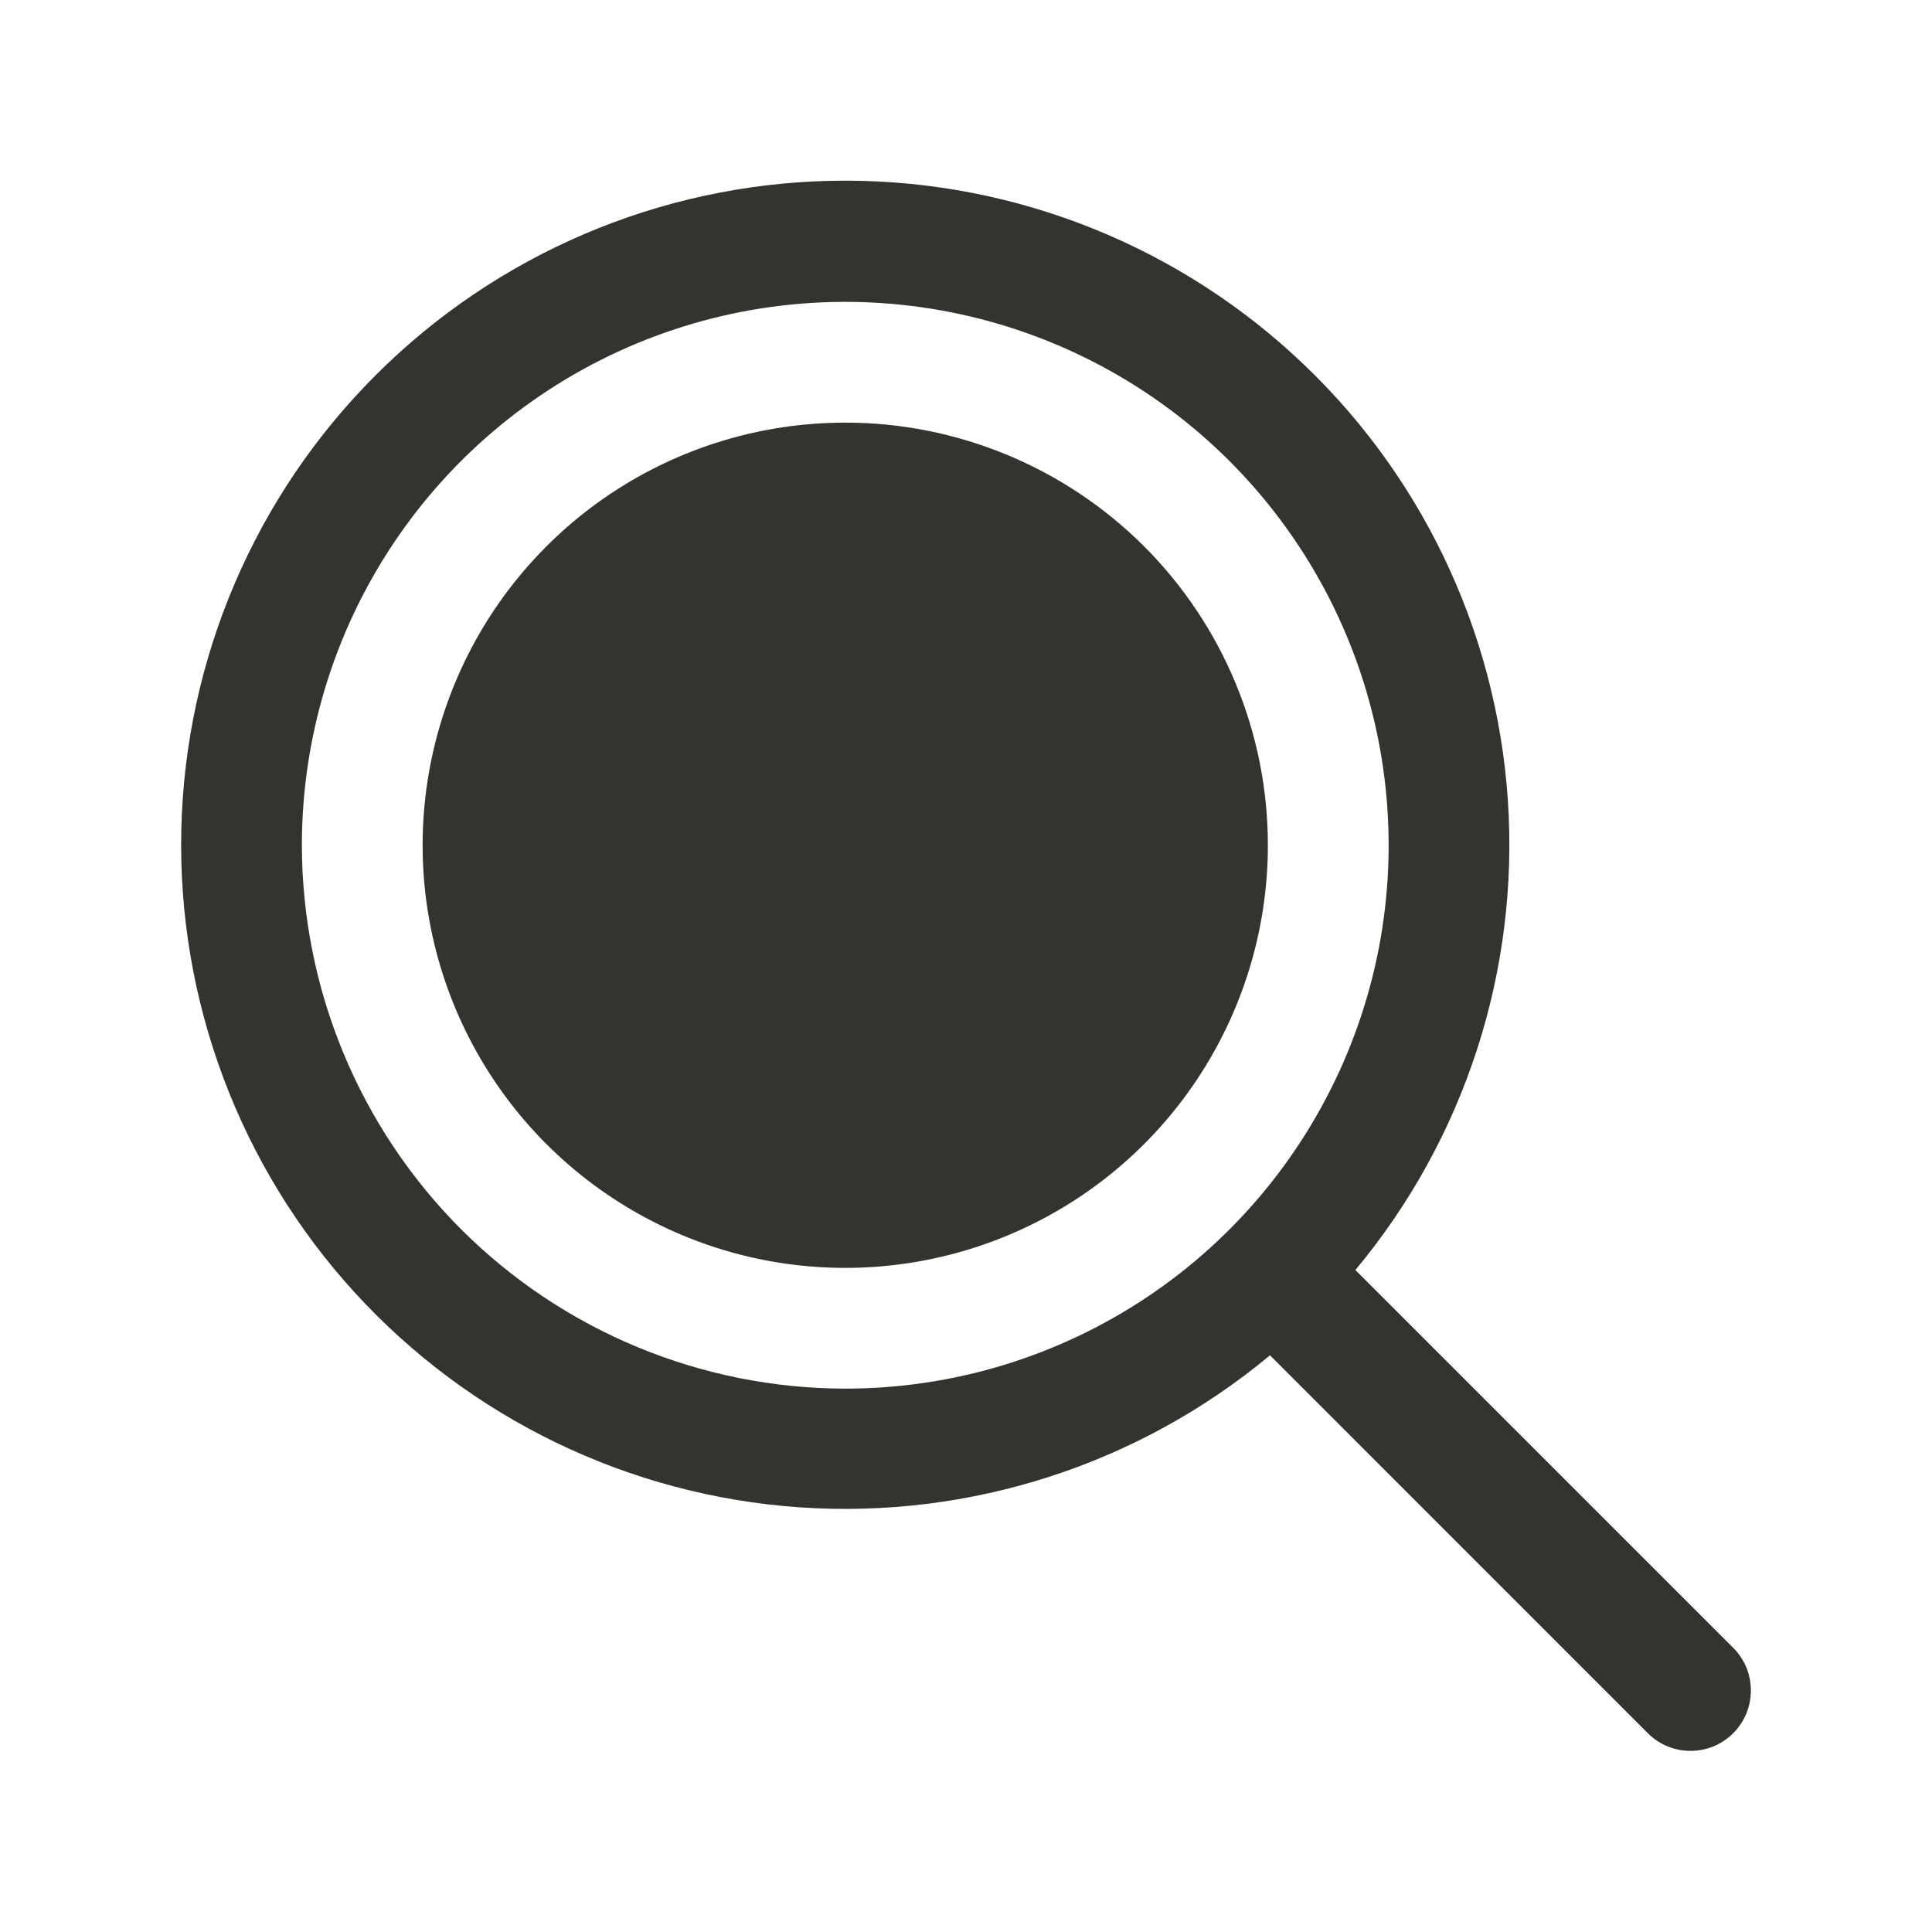 <svg width="20" height="20" viewBox="0 0 20 20" fill="none" xmlns="http://www.w3.org/2000/svg">
<path d="M13.125 8.75C13.125 9.615 12.868 10.461 12.388 11.18C11.907 11.9 11.224 12.461 10.424 12.792C9.625 13.123 8.745 13.21 7.896 13.041C7.048 12.872 6.268 12.455 5.656 11.843C5.045 11.232 4.628 10.452 4.459 9.603C4.29 8.755 4.377 7.875 4.708 7.076C5.039 6.276 5.6 5.593 6.319 5.112C7.039 4.631 7.885 4.375 8.75 4.375C9.91 4.375 11.023 4.836 11.844 5.656C12.664 6.477 13.125 7.589 13.125 8.75ZM17.942 17.942C17.884 18 17.815 18.046 17.739 18.078C17.663 18.109 17.582 18.125 17.5 18.125C17.418 18.125 17.337 18.109 17.261 18.078C17.185 18.046 17.116 18 17.058 17.942L13.147 14.03C11.787 15.162 10.043 15.725 8.278 15.604C6.513 15.482 4.863 14.685 3.67 13.378C2.478 12.071 1.836 10.354 1.877 8.586C1.918 6.817 2.639 5.132 3.891 3.882C5.142 2.631 6.828 1.911 8.597 1.872C10.365 1.832 12.081 2.476 13.387 3.67C14.694 4.863 15.489 6.514 15.609 8.279C15.729 10.044 15.164 11.788 14.031 13.147L17.942 17.058C18 17.116 18.046 17.185 18.078 17.261C18.109 17.336 18.125 17.418 18.125 17.5C18.125 17.582 18.109 17.663 18.078 17.739C18.046 17.815 18 17.884 17.942 17.942ZM8.75 14.375C9.863 14.375 10.95 14.045 11.875 13.427C12.8 12.809 13.521 11.93 13.947 10.902C14.373 9.875 14.484 8.744 14.267 7.652C14.05 6.561 13.514 5.559 12.727 4.772C11.941 3.986 10.938 3.45 9.847 3.233C8.756 3.016 7.625 3.127 6.597 3.553C5.57 3.979 4.691 4.7 4.073 5.625C3.455 6.55 3.125 7.637 3.125 8.75C3.127 10.241 3.72 11.671 4.774 12.726C5.829 13.78 7.259 14.373 8.75 14.375Z" fill="#343330"/>
</svg>

